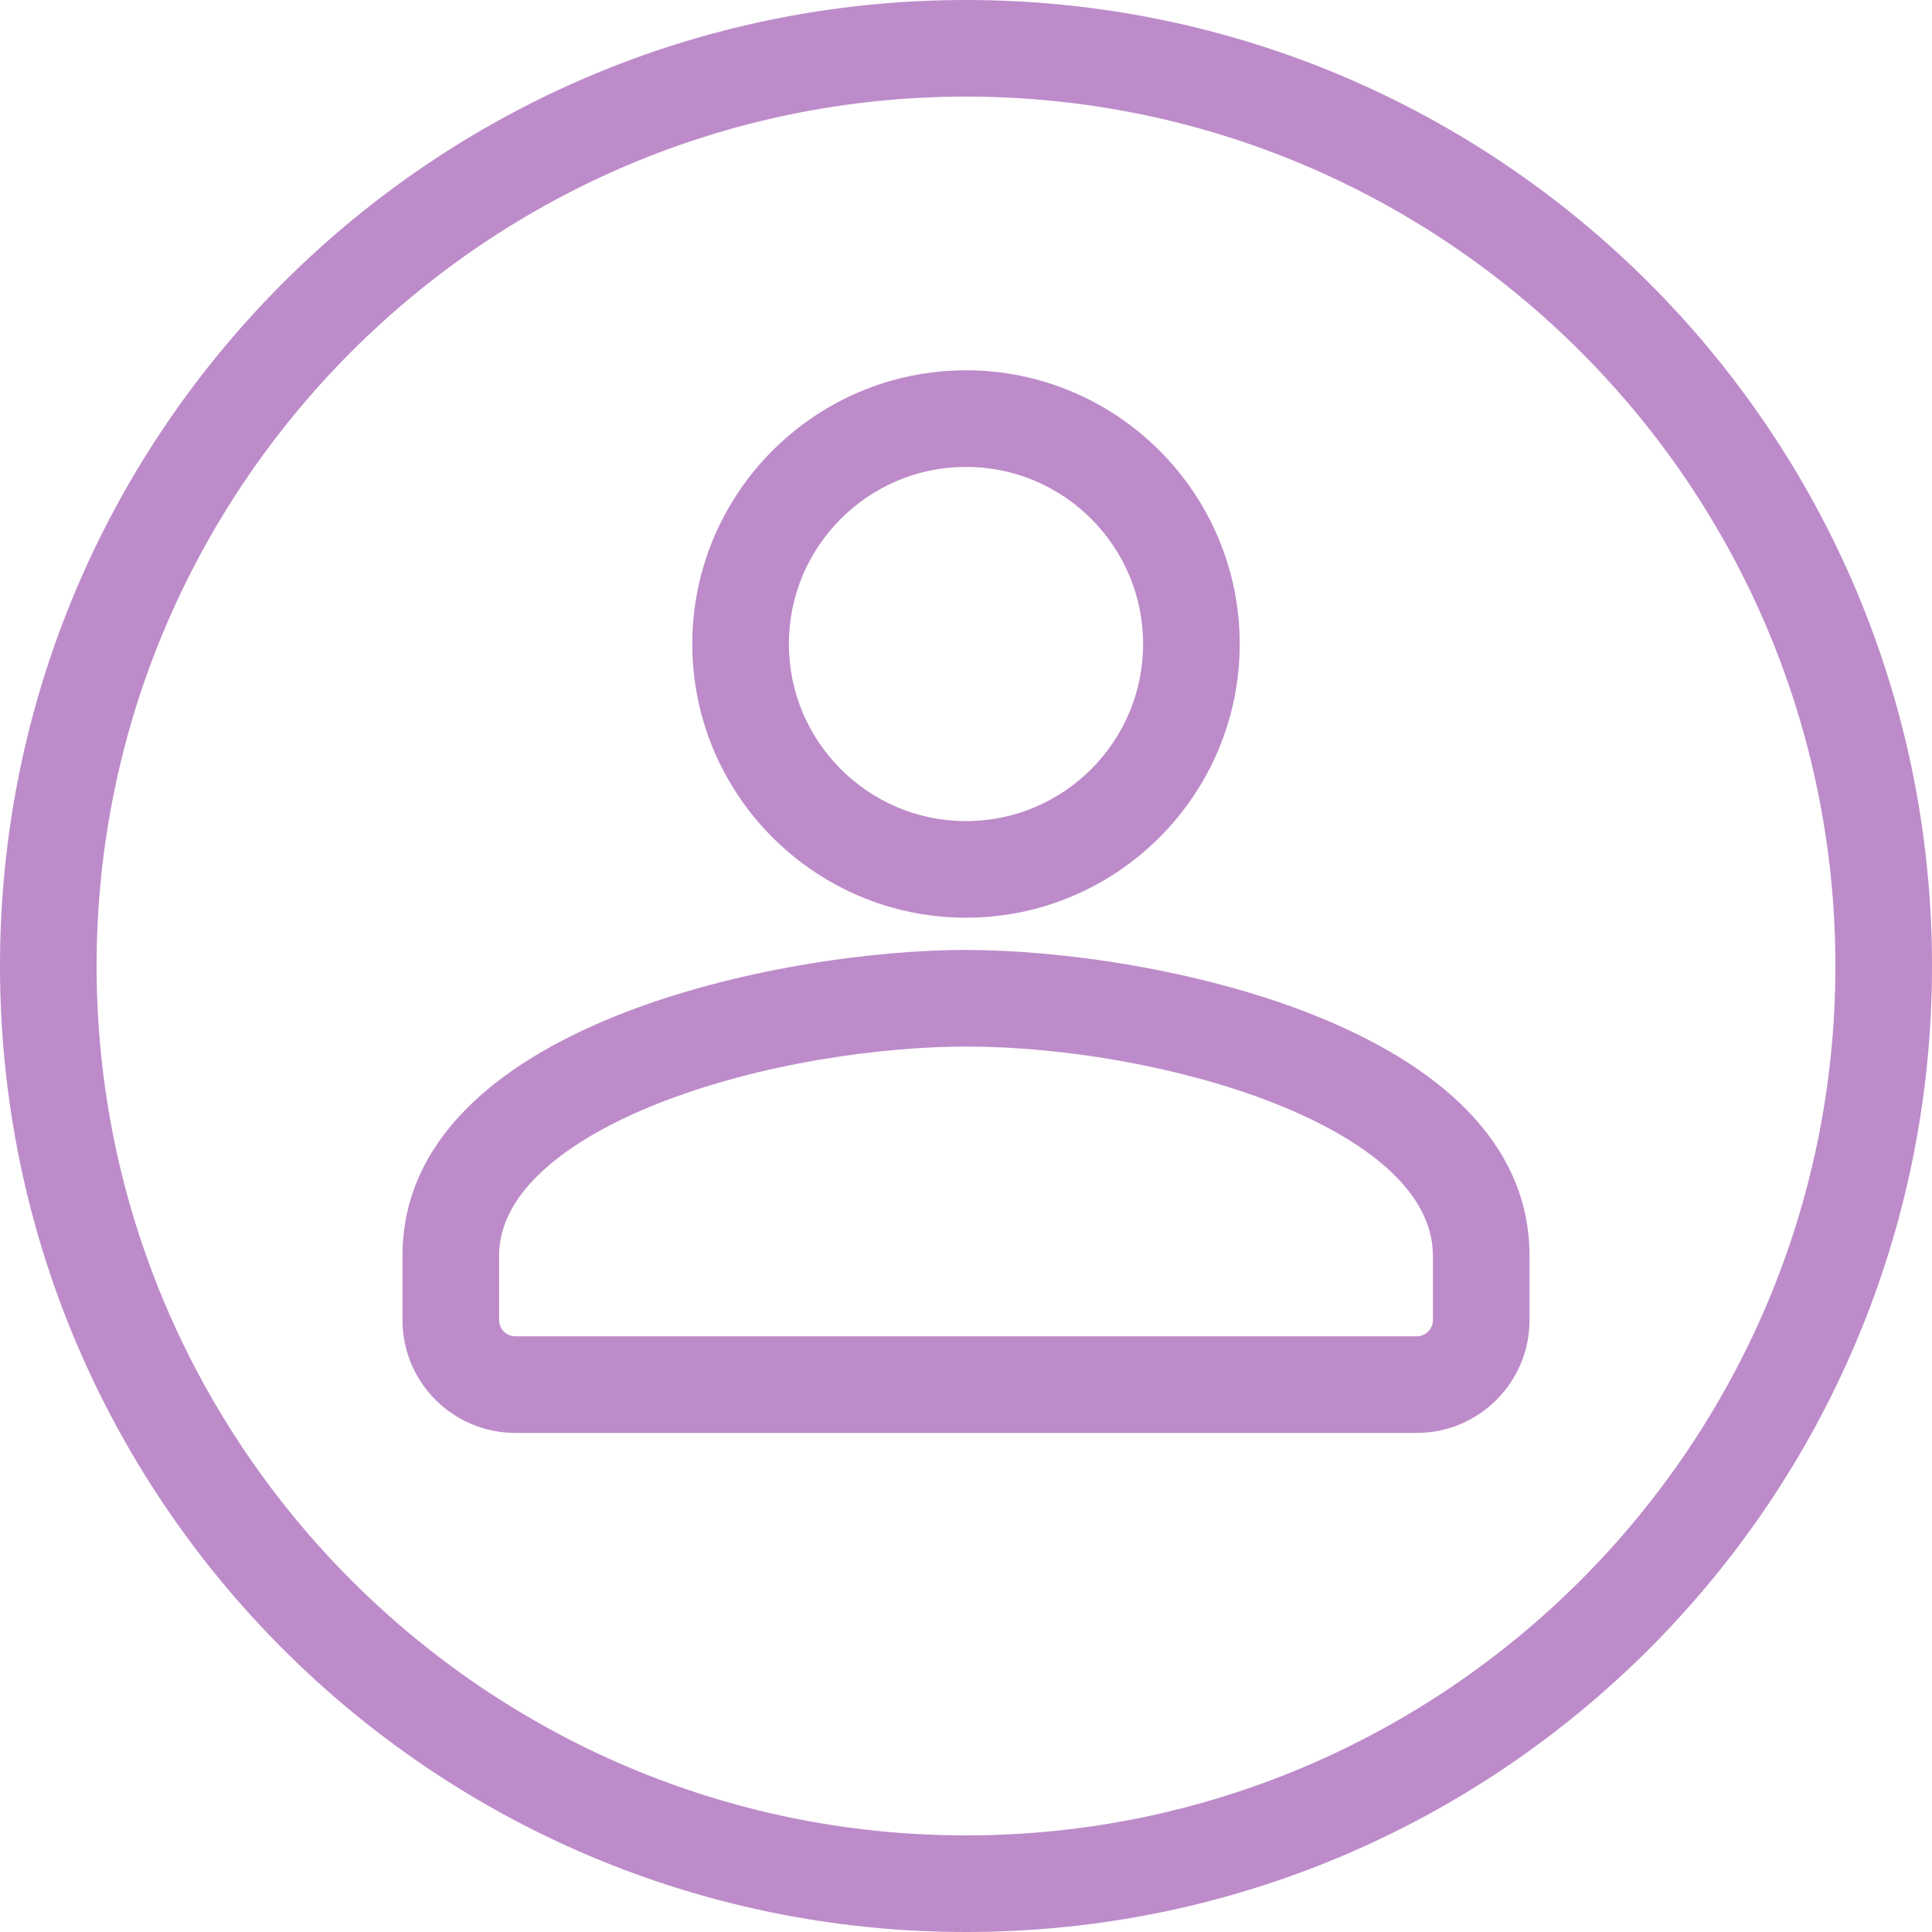<?xml version="1.0" encoding="UTF-8"?>
<svg width="70px" height="70px" viewBox="0 0 70 70" version="1.1" xmlns="http://www.w3.org/2000/svg" xmlns:xlink="http://www.w3.org/1999/xlink">
    <!-- Generator: sketchtool 54.1 (76490) - https://sketchapp.com -->
    <title>D8C50614-163D-4FF4-96C5-F79C177624E4</title>
    <desc>Created with sketchtool.</desc>
    <g id="RWP---Replicated-Site" stroke="none" stroke-width="1" fill="none" fill-rule="evenodd">
        <g id="RWP---Landing" transform="translate(-685, -3528)" fill="#BD8BCA">
            <g id="Group-21-Copy" transform="translate(0, 3408)">
                <g id="Group-6" transform="translate(395, 60)">
                    <g id="Group-39" transform="translate(290, 60)">
                        <g id="Icons-/-Navigation-/-My-Account-/-Circle-/-Outline-/-Purple">
                            <path d="M35,16.917 C31.46,16.917 28.583,19.794 28.583,23.333 C28.583,26.873 31.46,29.75 35,29.75 C38.54,29.75 41.417,26.873 41.417,23.333 C41.417,19.794 38.54,16.917 35,16.917 L35,16.917 Z M35,33.25 C29.533,33.25 25.083,28.803 25.083,23.333 C25.083,17.864 29.533,13.417 35,13.417 C40.467,13.417 44.917,17.864 44.917,23.333 C44.917,28.803 40.467,33.25 35,33.25 L35,33.25 Z M34.998,37.919 C32.079,37.919 27.58,38.477 23.695,40.04 C21.6,40.885 18.083,42.719 18.083,45.5 L18.083,47.833 C18.083,48.151 18.349,48.417 18.667,48.417 L51.333,48.417 C51.651,48.417 51.917,48.151 51.917,47.833 L51.917,45.5 C51.917,40.803 42.065,37.919 35.005,37.919 L34.998,37.919 Z M51.333,51.917 L18.667,51.917 C16.415,51.917 14.583,50.085 14.583,47.833 L14.583,45.5 C14.583,37.126 28.341,34.417 35.005,34.417 L35.005,34.419 C41.664,34.419 55.417,37.128 55.417,45.5 L55.417,47.833 C55.417,50.085 53.585,51.917 51.333,51.917 L51.333,51.917 Z M35,0 C15.671,0 0,15.671 0,35 C0,54.329 15.671,70 35,70 C54.329,70 70,54.329 70,35 C70,15.671 54.329,0 35,0 L35,0 Z M35,3.5 C52.369,3.5 66.5,17.631 66.5,35 C66.5,52.369 52.369,66.5 35,66.5 C17.631,66.5 3.5,52.369 3.5,35 C3.5,17.631 17.631,3.5 35,3.5 L35,3.5 Z" id="Icons-/-My-Account-/-Circle-/-Outline-/-Purple"></path>
                        </g>
                    </g>
                </g>
            </g>
        </g>
    </g>
</svg>